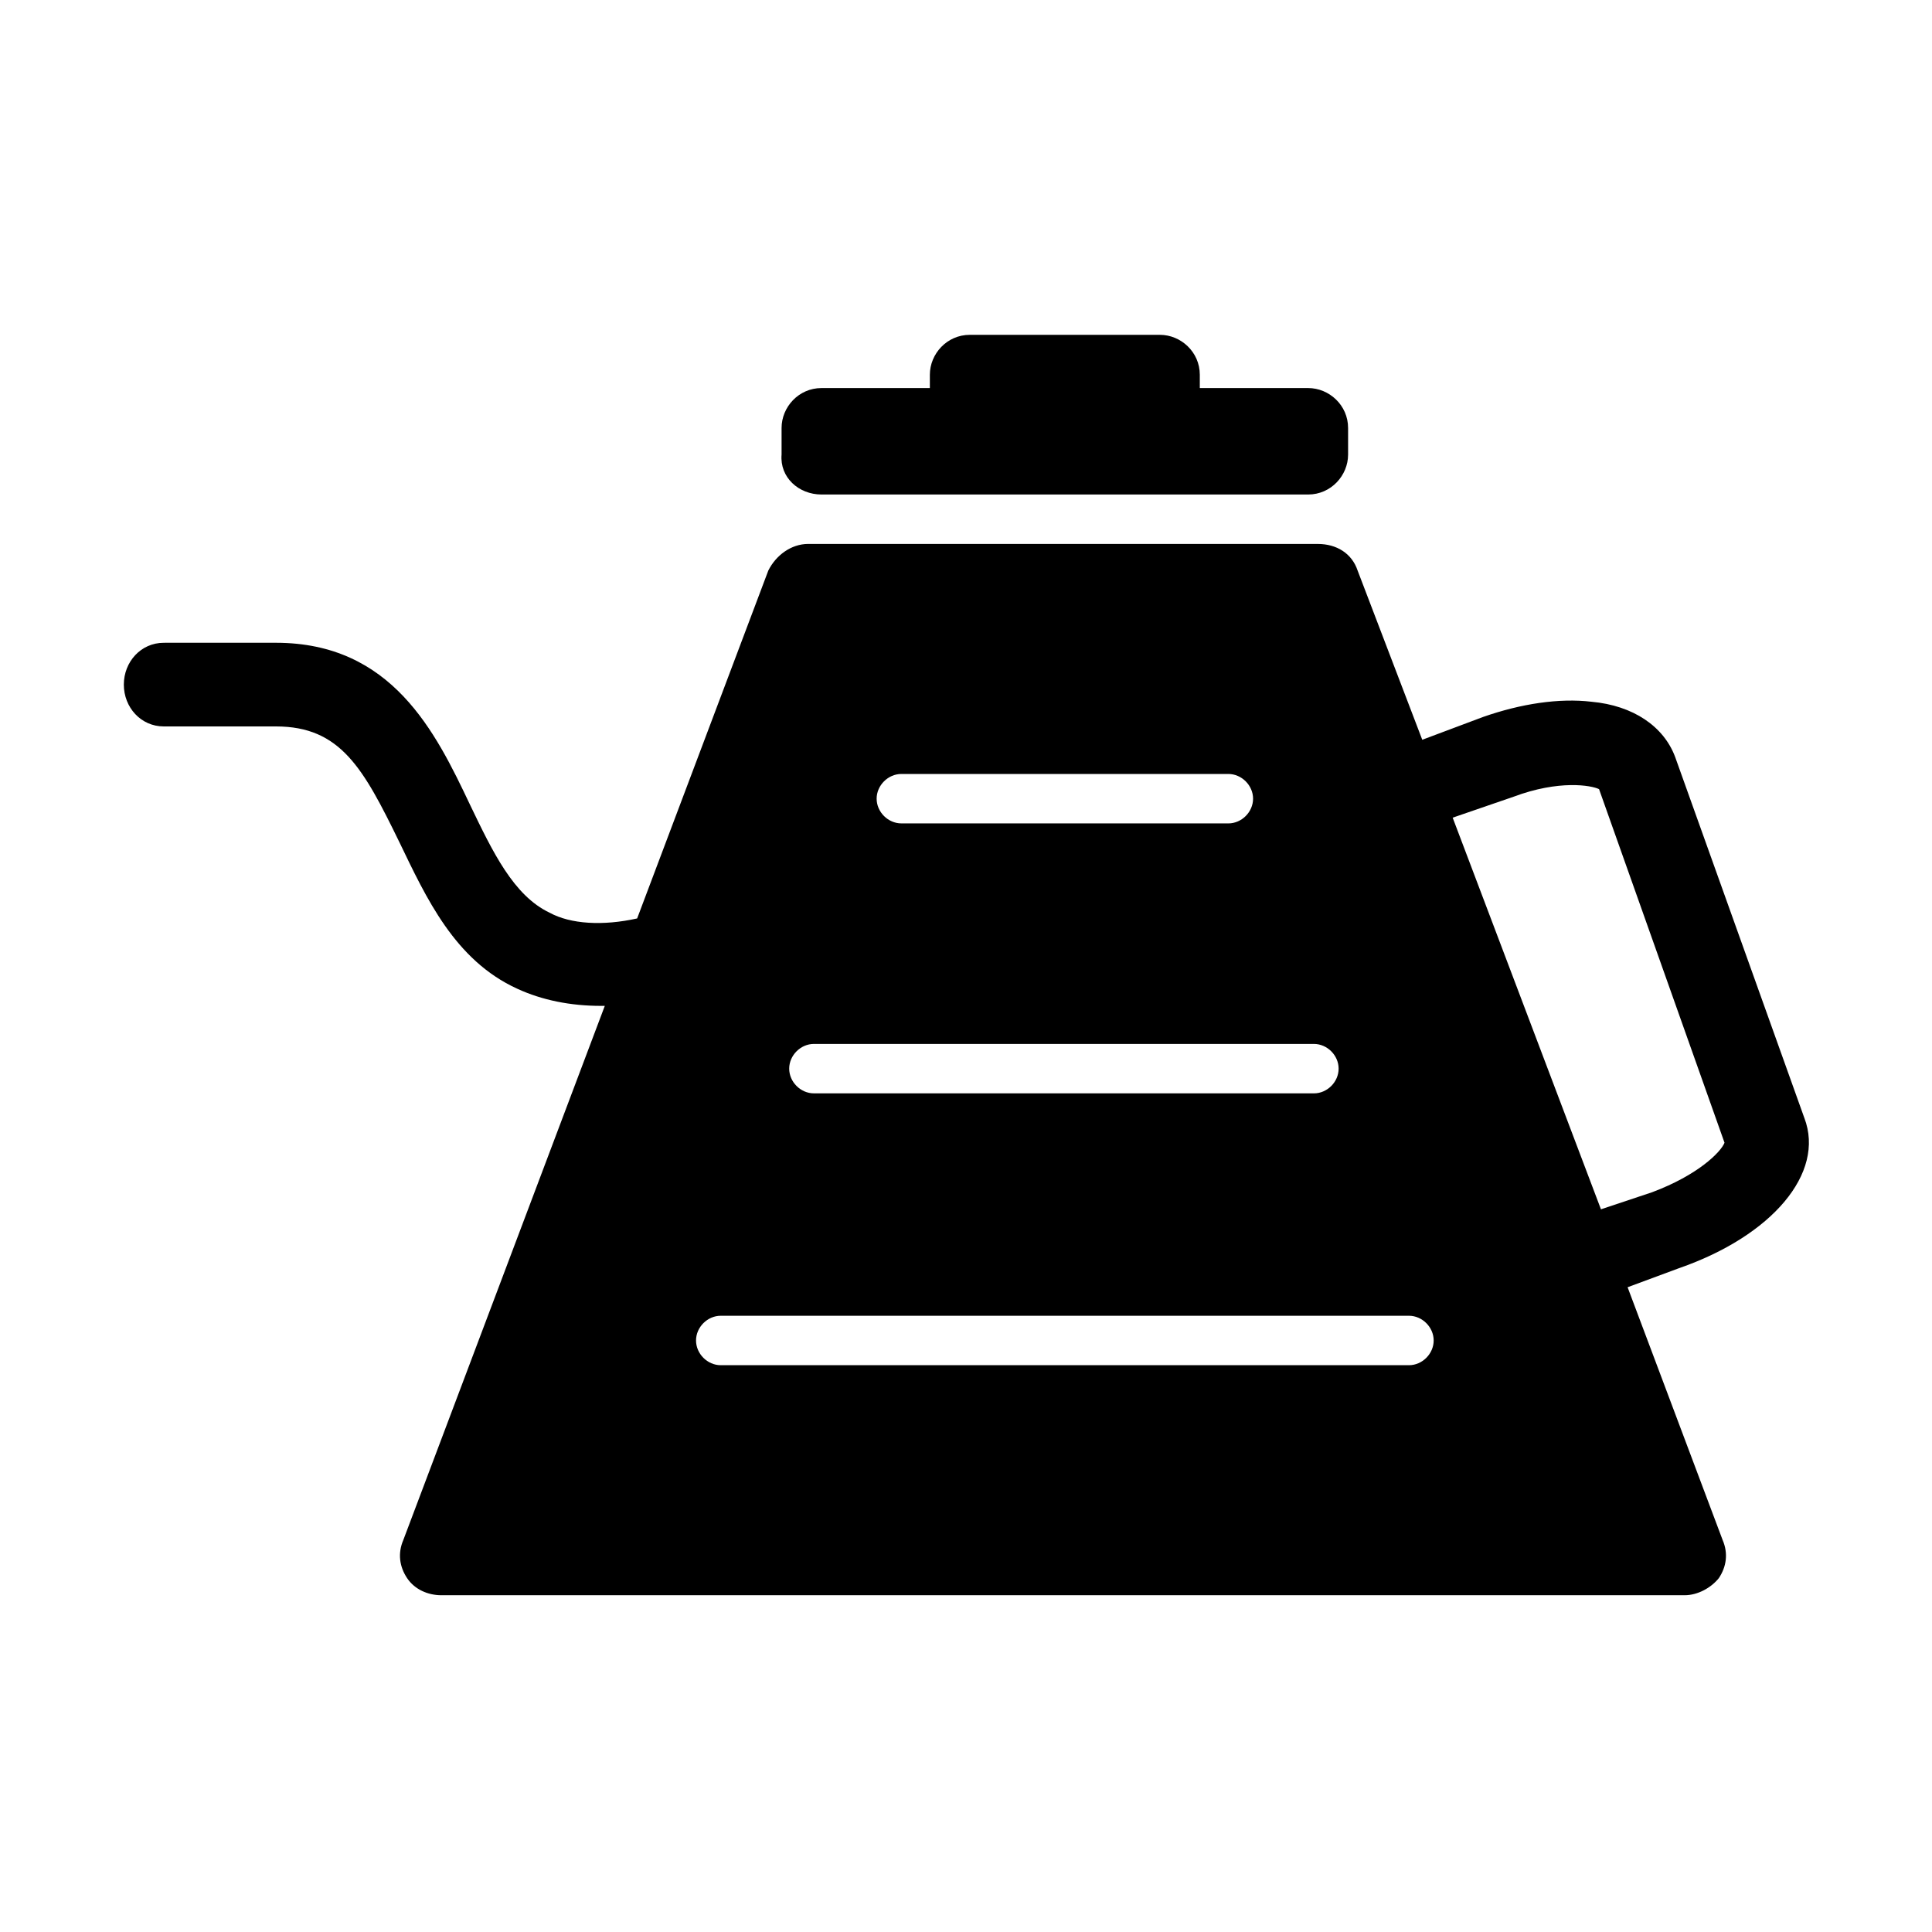 <?xml version="1.0" encoding="UTF-8"?>
<!-- Uploaded to: ICON Repo, www.svgrepo.com, Generator: ICON Repo Mixer Tools -->
<svg fill="#000000" width="800px" height="800px" version="1.1" viewBox="144 144 512 512" xmlns="http://www.w3.org/2000/svg">
 <g>
  <path d="m361.71 275.05h128.97c6.047 0 10.578-5.039 10.578-10.578v-7.055c0-6.047-5.039-10.578-10.578-10.578h-28.719v-3.527c0-6.047-5.039-10.578-10.578-10.578h-50.383c-6.047 0-10.578 5.039-10.578 10.578v3.527h-28.719c-6.047 0-10.578 5.039-10.578 10.578v7.055c-0.504 6.043 4.535 10.578 10.582 10.578z"/>
  <path d="m622.18 440.3-34.258-95.723c-3.023-8.062-11.082-13.602-22.168-14.609-8.566-1.008-18.641 0.504-28.719 4.031l-16.121 6.047-17.129-44.84c-1.512-4.535-5.543-7.055-10.578-7.055l-135.02-0.004c-4.535 0-8.566 3.023-10.578 7.055l-34.762 92.195c-9.07 2.016-17.633 1.512-23.176-1.512-9.574-4.535-15.113-16.121-21.16-28.719-9.07-19.145-20.656-42.824-51.387-42.824h-0.504-9.574-18.137l-1.516 0.004c-6.047 0-10.578 5.039-10.578 11.082 0 6.047 4.535 11.082 10.578 11.082h2.016 18.137 9.574c17.129 0 23.176 11.082 32.746 30.73 7.055 14.609 14.609 31.234 31.234 38.793 6.551 3.023 14.105 4.535 22.168 4.535h1.008l-53.402 141.57c-1.512 3.527-1.008 7.055 1.008 10.078 2.016 3.023 5.543 4.535 9.07 4.535h329.49c3.527 0 7.055-2.016 9.07-4.535 2.016-3.023 2.519-6.551 1.008-10.078l-25.191-67.008 13.602-5.039c24.684-8.562 38.789-25.188 33.25-39.797zm-239.31-91.191h86.656c3.527 0 6.551 3.023 6.551 6.551 0 3.527-3.023 6.551-6.551 6.551l-86.656-0.004c-3.527 0-6.551-3.023-6.551-6.551 0.004-3.523 3.027-6.547 6.551-6.547zm-23.172 71.543h132.5c3.527 0 6.551 3.023 6.551 6.551 0 3.527-3.023 6.551-6.551 6.551l-132.5-0.004c-3.527 0-6.551-3.023-6.551-6.551s3.023-6.547 6.551-6.547zm157.69 85.141h-182.38c-3.527 0-6.551-3.023-6.551-6.551s3.023-6.551 6.551-6.551h182.38c3.527 0 6.551 3.023 6.551 6.551 0 3.531-3.023 6.551-6.551 6.551zm50.883-41.312-39.297-103.79 16.121-5.543c12.09-4.535 20.656-3.023 22.672-2.016l33.25 93.707c-1.008 2.519-7.055 8.566-19.145 13.098z"/>
 </g>
</svg>